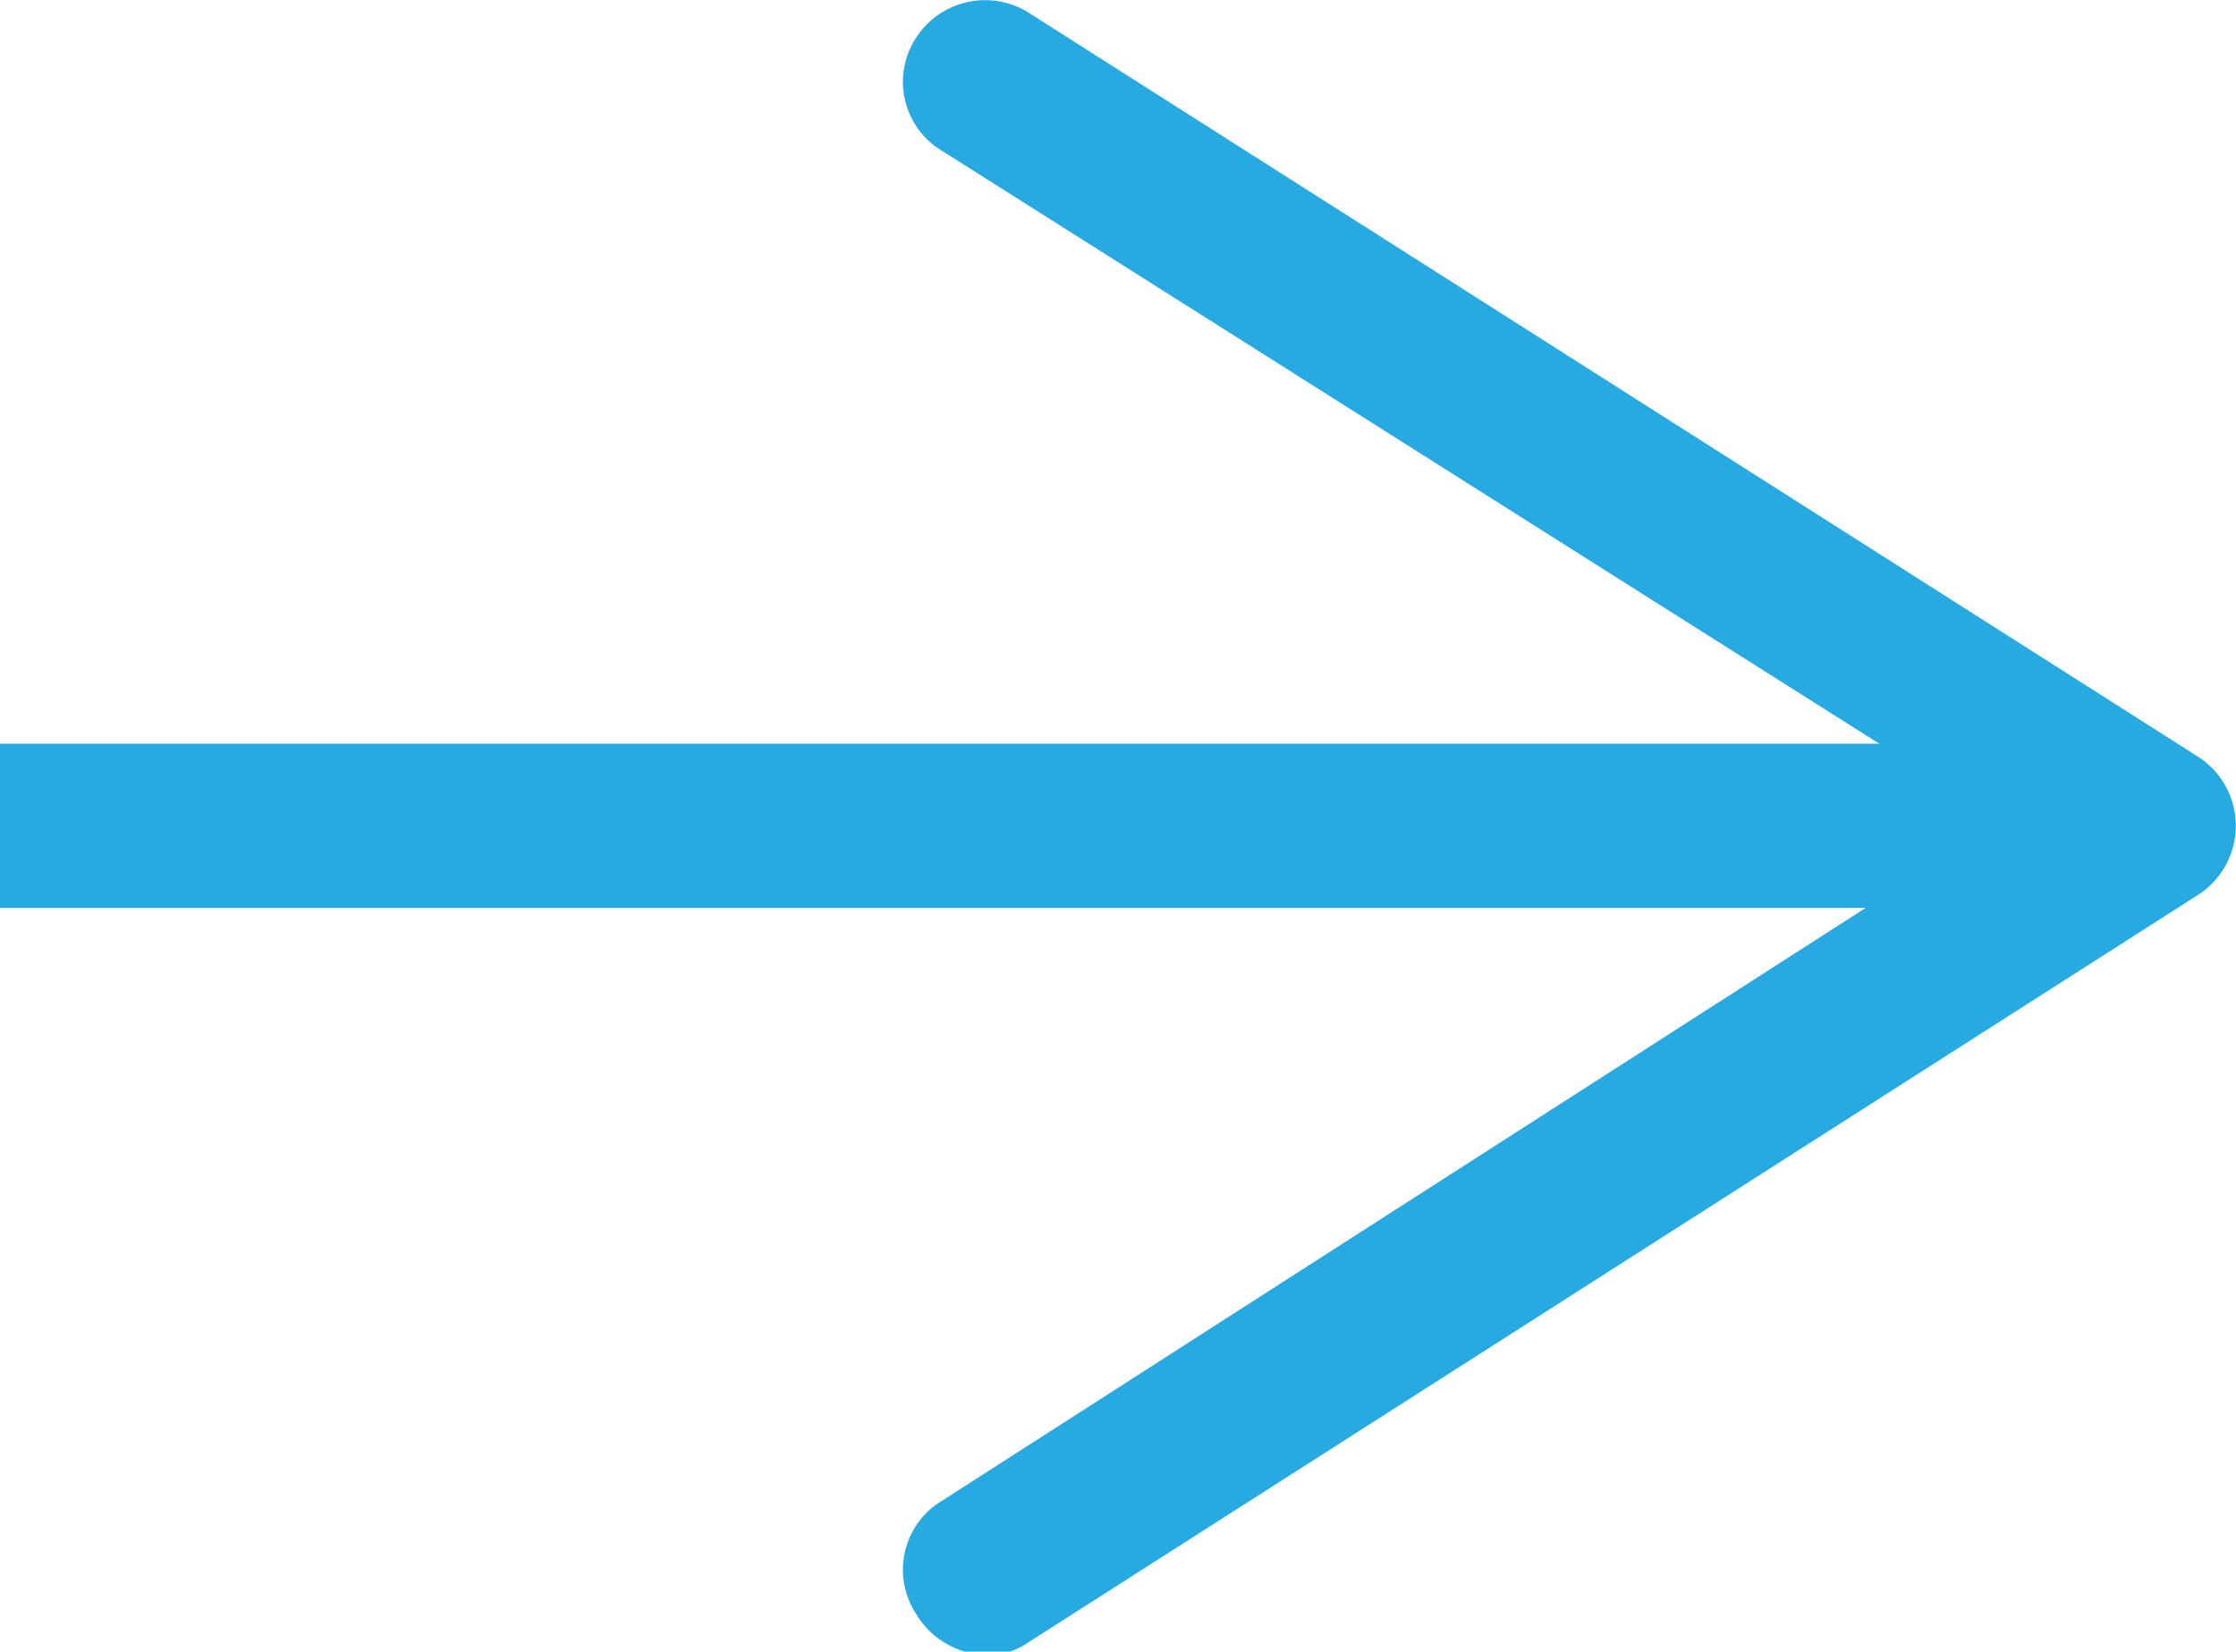 <svg xmlns="http://www.w3.org/2000/svg" viewBox="0 0 13.62 10.06"><defs><style>.cls-1{fill:none;stroke:#27AAE1;stroke-miterlimit:10;}.cls-2{fill:#27AAE1;}</style></defs><g id="Layer_2" data-name="Layer 2"><g id="Layer_1-2" data-name="Layer 1"><line class="cls-1" y1="5.03" x2="12.42" y2="5.03"/><path class="cls-2" d="M5.58,9.83a.49.49,0,0,1,.16-.69L12.19,5,5.74.92A.49.49,0,0,1,5.58.23.5.5,0,0,1,6.27.08l7.12,4.53a.5.5,0,0,1,0,.84L6.27,10a.43.43,0,0,1-.27.08A.51.51,0,0,1,5.58,9.83Z"/></g></g></svg>